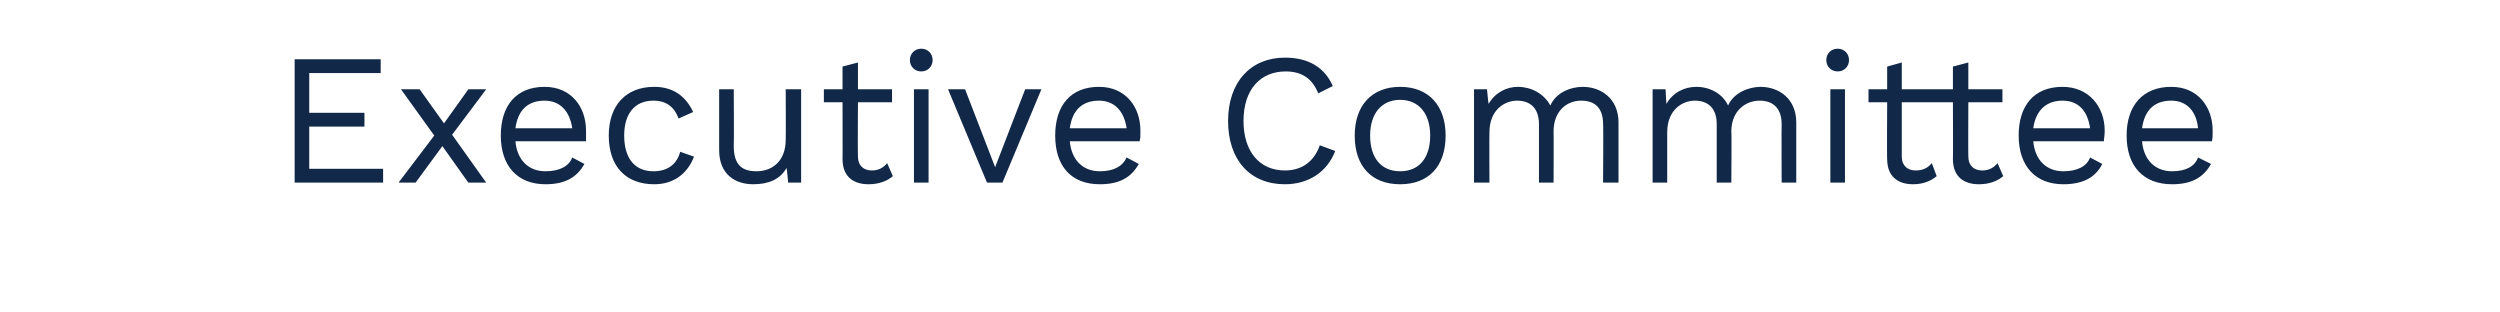 <?xml version="1.0" standalone="no"?><!DOCTYPE svg PUBLIC "-//W3C//DTD SVG 1.1//EN" "http://www.w3.org/Graphics/SVG/1.1/DTD/svg11.dtd"><svg xmlns="http://www.w3.org/2000/svg" version="1.1" width="308px" height="38.5px" viewBox="0 -5 308 38.5" style="top:-5px"><desc>Executive Committee</desc><defs/><g id="Polygon49047"><path d="m47.2 15.8l0 1.7l-10.9 0l0-15.2l10.6 0l0 1.7l-8.8 0l0 4.9l6.8 0l0 1.7l-6.8 0l0 5.2l9.1 0zm10.5 1.7l-3.2-4.5l-3.3 4.5l-2.1 0l4.4-5.8l-4.1-5.7l2.3 0l3 4.2l3-4.2l2.2 0l-4.2 5.6l4.2 5.9l-2.2 0zm14.5-5.1c0 0-8.7 0-8.7 0c.2 2.3 1.6 3.7 3.7 3.7c1.7 0 2.9-.6 3.3-1.7c0 0 1.5.8 1.5.8c-.9 1.6-2.3 2.5-4.8 2.5c-3.4 0-5.5-2.2-5.5-6c0-3.7 1.9-6 5.4-6c3.3 0 5.1 2.5 5.1 5.4c0 .6 0 1 0 1.3zm-8.7-1.6c0 0 7 0 7 0c-.3-2.1-1.5-3.4-3.4-3.4c-2.1 0-3.3 1.2-3.6 3.4zm21.9-2c0 0-1.8.8-1.8.8c-.5-1.4-1.5-2.2-3.1-2.2c-2.3 0-3.6 1.6-3.6 4.3c0 2.8 1.3 4.4 3.6 4.4c1.8 0 2.9-.9 3.3-2.4c0 0 1.7.6 1.7.6c-.8 2.1-2.5 3.4-4.9 3.4c-3.5 0-5.6-2.2-5.6-6c0-3.7 2.1-6 5.6-6c2.4 0 3.9 1.2 4.8 3.1zm13.3-2.8l0 11.5l-1.6 0c0 0-.15-1.77-.2-1.8c-.8 1.4-2.2 2-4.1 2c-2.2 0-4.2-1.2-4.2-4.2c0 0 0-7.5 0-7.5l1.8 0c0 0 .04 7.02 0 7c0 2.4 1.1 3.1 2.8 3.1c1.9 0 3.6-1.2 3.6-3.9c.03.04 0-6.2 0-6.2l1.9 0zm11.3 10.7c-.7.6-1.7 1-3 1c-1.7 0-3.2-.8-3.2-3.1c.02.03 0-7 0-7l-2.3 0l0-1.6l2.3 0l0-2.8l1.9-.5l0 3.3l4.2 0l0 1.6l-4.2 0c0 0-.04 6.71 0 6.7c0 1.1.7 1.7 1.7 1.7c.8 0 1.4-.3 1.9-.9c0 0 .7 1.6.7 1.6zm2.1-14.3c0-.8.6-1.4 1.4-1.4c.8 0 1.4.6 1.4 1.4c0 .8-.6 1.4-1.4 1.4c-.8 0-1.4-.6-1.4-1.4zm2.3 15.1l-1.8 0l0-11.5l1.8 0l0 11.5zm13.9-11.5l-4.8 11.5l-1.9 0l-4.8-11.5l2.1 0l3.7 9.6l3.7-9.6l2 0zm12.1 6.4c0 0-8.6 0-8.6 0c.2 2.3 1.6 3.7 3.7 3.7c1.7 0 2.8-.6 3.3-1.7c0 0 1.5.8 1.5.8c-.9 1.6-2.3 2.5-4.8 2.5c-3.5 0-5.5-2.2-5.5-6c0-3.7 1.9-6 5.4-6c3.3 0 5.1 2.5 5.1 5.4c0 .6 0 1-.1 1.3zm-8.6-1.6c0 0 7 0 7 0c-.3-2.1-1.5-3.4-3.4-3.4c-2.1 0-3.3 1.2-3.6 3.4zm26.5 6.9c-4.3 0-7-3-7-7.8c0-4.8 2.8-7.8 7-7.8c2.9 0 4.9 1.2 5.9 3.5c0 0-1.8.9-1.8.9c-.7-1.8-2-2.7-4-2.7c-3.1 0-5.2 2.2-5.2 6.1c0 3.8 2 6.1 5.1 6.1c2.1 0 3.6-1.1 4.3-3.1c0 0 1.9.7 1.9.7c-1 2.6-3.3 4.1-6.2 4.1zm19.8-6c0 3.8-2.1 6-5.6 6c-3.5 0-5.6-2.2-5.6-6c0-3.7 2.1-6 5.6-6c3.5 0 5.6 2.3 5.6 6zm-9.3 0c0 2.8 1.4 4.4 3.7 4.4c2.3 0 3.7-1.6 3.7-4.4c0-2.7-1.4-4.4-3.7-4.4c-2.3 0-3.7 1.7-3.7 4.4zm30.6-1.6c-.01.02 0 7.4 0 7.4l-1.9 0c0 0 .05-7.2 0-7.2c0-2.1-1.1-2.9-2.7-2.9c-1.8 0-3.4 1.3-3.4 3.8c.03-.02 0 6.3 0 6.3l-1.8 0c0 0-.01-7.2 0-7.2c0-2.1-1.2-2.9-2.7-2.9c-1.5 0-3.4 1.1-3.4 3.9c-.03.04 0 6.2 0 6.2l-1.9 0l0-11.5l1.6 0c0 0 .16 1.77.2 1.8c.8-1.4 2.2-2.1 3.6-2.1c1.6 0 3.2.8 4 2.3c.7-1.6 2.5-2.3 4-2.3c2.2 0 4.4 1.4 4.4 4.4zm21.9 0c.01.02 0 7.4 0 7.4l-1.8 0c0 0-.03-7.2 0-7.2c0-2.1-1.2-2.9-2.7-2.9c-1.8 0-3.5 1.3-3.5 3.8c.05-.02 0 6.3 0 6.3l-1.8 0c0 0 .01-7.2 0-7.2c0-2.1-1.2-2.9-2.7-2.9c-1.5 0-3.4 1.1-3.4 3.9c-.01.04 0 6.2 0 6.2l-1.8 0l0-11.5l1.6 0c0 0 .08 1.77.1 1.8c.8-1.4 2.2-2.1 3.7-2.1c1.6 0 3.2.8 3.9 2.3c.7-1.6 2.6-2.3 4-2.3c2.2 0 4.4 1.4 4.4 4.4zm3.7-7.7c0-.8.6-1.4 1.4-1.4c.8 0 1.4.6 1.4 1.4c0 .8-.6 1.4-1.4 1.4c-.8 0-1.4-.6-1.4-1.4zm2.3 15.1l-1.8 0l0-11.5l1.8 0l0 11.5zm11.3-.8c-.7.6-1.7 1-2.9 1c-1.7 0-3.2-.8-3.2-3.1c-.04.03 0-7 0-7l-2.3 0l0-1.6l2.3 0l0-2.8l1.8-.5l0 3.3l4.3 0l0 1.6l-4.3 0c0 0 0 6.71 0 6.7c0 1.1.7 1.7 1.7 1.7c.9 0 1.5-.3 2-.9c0 0 .6 1.6.6 1.6zm8.2 0c-.7.6-1.7 1-3 1c-1.7 0-3.2-.8-3.2-3.1c.03.03 0-7 0-7l-2.3 0l0-1.6l2.3 0l0-2.8l1.9-.5l0 3.3l4.2 0l0 1.6l-4.2 0c0 0-.03 6.71 0 6.7c0 1.1.7 1.7 1.7 1.7c.8 0 1.4-.3 1.9-.9c0 0 .7 1.6.7 1.6zm12.4-4.3c0 0-8.7 0-8.7 0c.2 2.3 1.6 3.7 3.7 3.7c1.7 0 2.9-.6 3.3-1.7c0 0 1.5.8 1.5.8c-.8 1.6-2.3 2.5-4.8 2.5c-3.4 0-5.5-2.2-5.5-6c0-3.7 1.9-6 5.4-6c3.3 0 5.2 2.5 5.2 5.4c0 .6-.1 1-.1 1.3zm-8.7-1.6c0 0 7 0 7 0c-.3-2.1-1.4-3.4-3.4-3.4c-2 0-3.3 1.2-3.6 3.4zm22 1.6c0 0-8.6 0-8.6 0c.2 2.3 1.6 3.7 3.7 3.7c1.7 0 2.8-.6 3.2-1.7c0 0 1.6.8 1.6.8c-.9 1.6-2.3 2.5-4.8 2.5c-3.5 0-5.6-2.2-5.6-6c0-3.7 2-6 5.5-6c3.3 0 5.1 2.5 5.1 5.4c0 .6 0 1-.1 1.3zm-8.6-1.6c0 0 6.9 0 6.9 0c-.2-2.1-1.4-3.4-3.3-3.4c-2.1 0-3.3 1.2-3.6 3.4z" stroke="none" fill="#112849"/></g></svg>